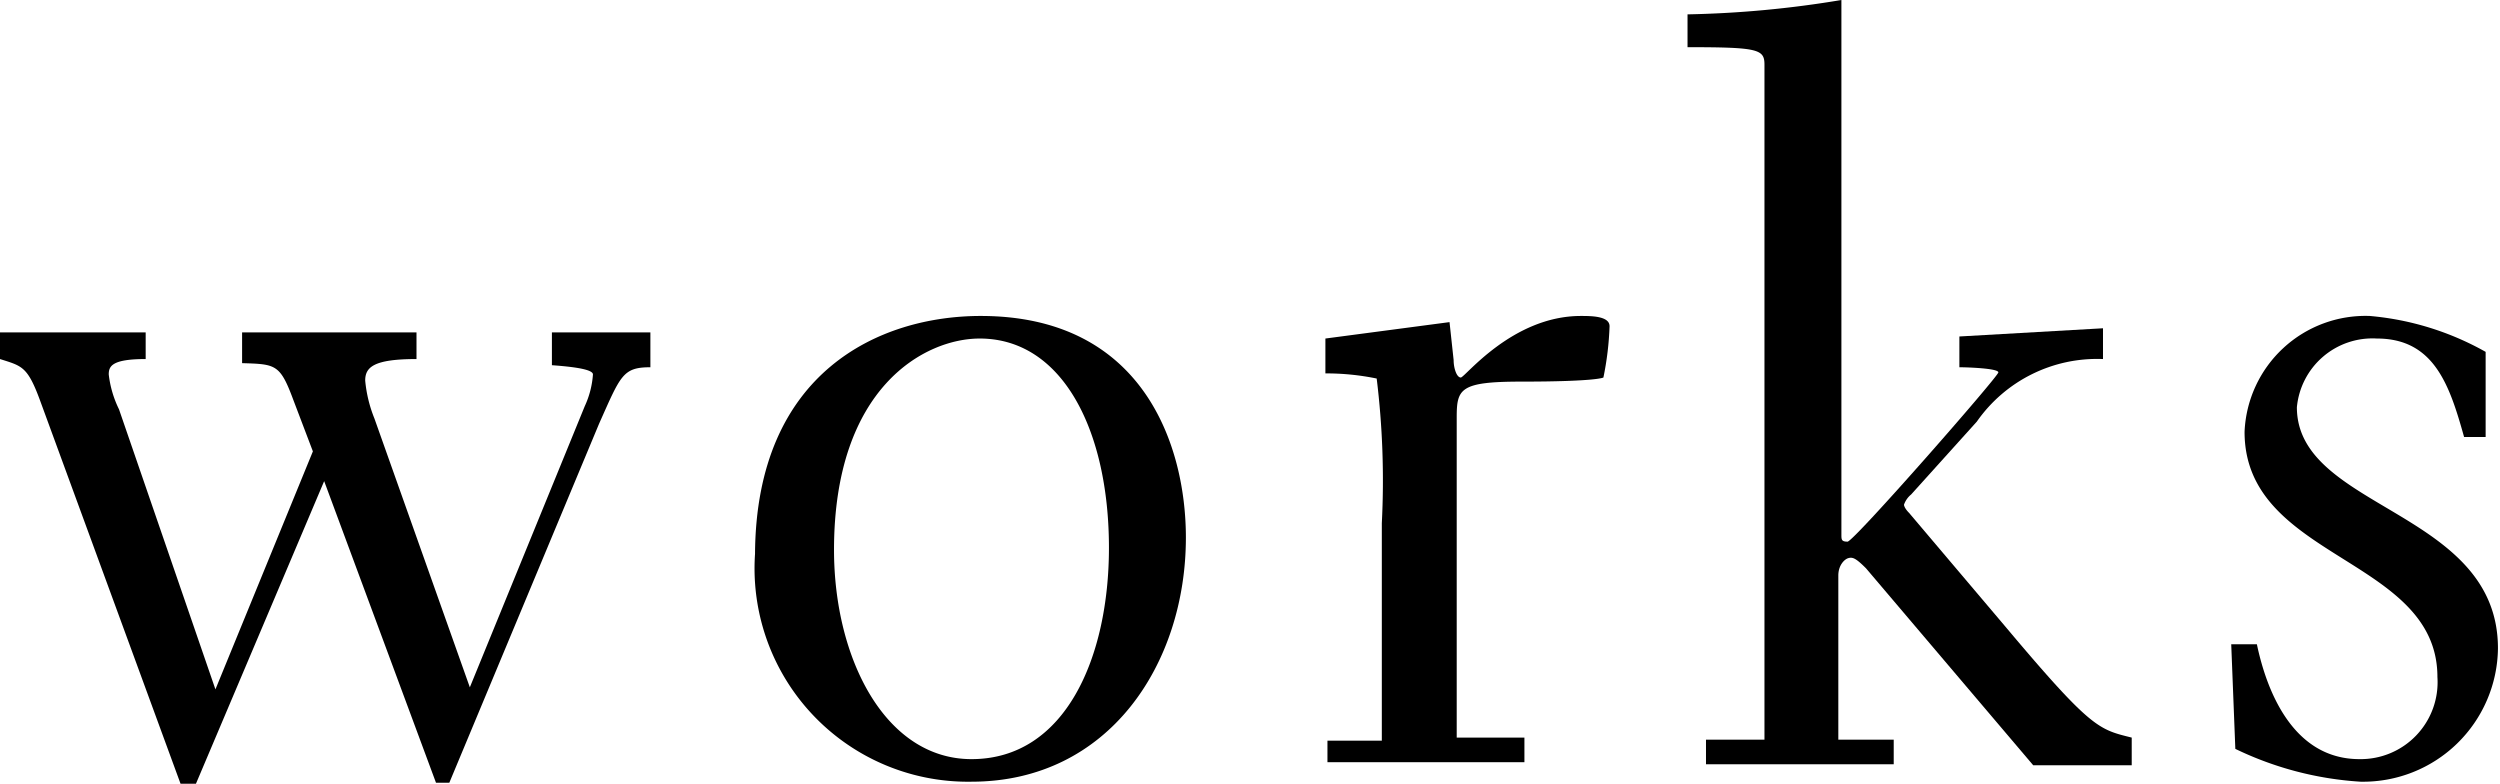 <svg id="レイヤー_1" data-name="レイヤー 1" xmlns="http://www.w3.org/2000/svg" viewBox="0 0 48.74 15.28">
  <title>menu_works</title>
  <g>
    <path d="M12.68,7.16c-.54,0-.58.16-1,1.1l-2.92,7H8.5L6.32,9.38l-2.5,5.9h-.3L.8,7.86C.54,7.14.44,7.14,0,7V6.48H2.84V7c-.66,0-.72.14-.72.3a2.08,2.08,0,0,0,.2.68L4.2,13.44,6.1,8.8l-.38-1c-.26-.7-.34-.7-1-.72V6.48H8.12V7c-.84,0-1,.16-1,.42a2.61,2.61,0,0,0,.18.74l1.86,5.24L11.4,7.92a1.76,1.76,0,0,0,.16-.62c0-.08-.24-.14-.8-.18V6.48h1.92Z"/>
    <path d="M19.12,6.16c3.18,0,4,2.54,4,4.32,0,2.46-1.5,4.76-4.18,4.76a4.16,4.16,0,0,1-4.22-4.44C14.74,7.24,17.16,6.16,19.12,6.16Zm-.18,8.64c1.84,0,2.68-2,2.68-4.12,0-2.28-.9-4.08-2.52-4.08-1.06,0-2.84.94-2.84,4.12C16.26,12.84,17.26,14.8,18.94,14.8Z"/>
    <path d="M25.88,14.44l1.06,0V10.2a16.35,16.35,0,0,0-.1-2.82,4.85,4.85,0,0,0-1-.1V6.6l2.42-.32.08.74c0,.16.06.34.14.34s1-1.2,2.34-1.2c.2,0,.56,0,.56.2a5.91,5.91,0,0,1-.12,1s-.12.08-1.6.08c-1.2,0-1.26.14-1.26.7v6.24l1.32,0v.48H25.88Z"/>
    <path d="M39.64,14.92l-3.26-3.84c-.2-.2-.26-.22-.34-.2s-.2.14-.2.34v3.2l1.08,0v.48H33.26v-.48l1.14,0V1.26c0-.3-.12-.34-1.5-.34V.28a20.41,20.41,0,0,0,3-.28c0,.74,0,3.08,0,3.92v6.5c0,.1,0,.14.12.14s2.94-3.22,2.94-3.3-.62-.1-.76-.1v-.6L41,6.4V7a2.86,2.86,0,0,0-2.46,1.22L37.26,9.64a.45.45,0,0,0-.14.2s0,.06.1.16l1.88,2.22c1.68,2,1.82,2,2.46,2.16v.54Z"/>
    <path d="M43.5,12.56H44c.18.86.68,2.24,2,2.24a1.5,1.5,0,0,0,1.52-1.6c0-2.34-3.76-2.28-3.76-4.78A2.36,2.36,0,0,1,46.2,6.16a5.58,5.58,0,0,1,2.26.7l0,1.66h-.42c-.28-1-.58-1.92-1.7-1.92a1.48,1.48,0,0,0-1.56,1.34c0,2,3.92,2,3.92,4.7a2.63,2.63,0,0,1-2.68,2.6,6.52,6.52,0,0,1-2.44-.64Z"/>
  </g>
</svg>
